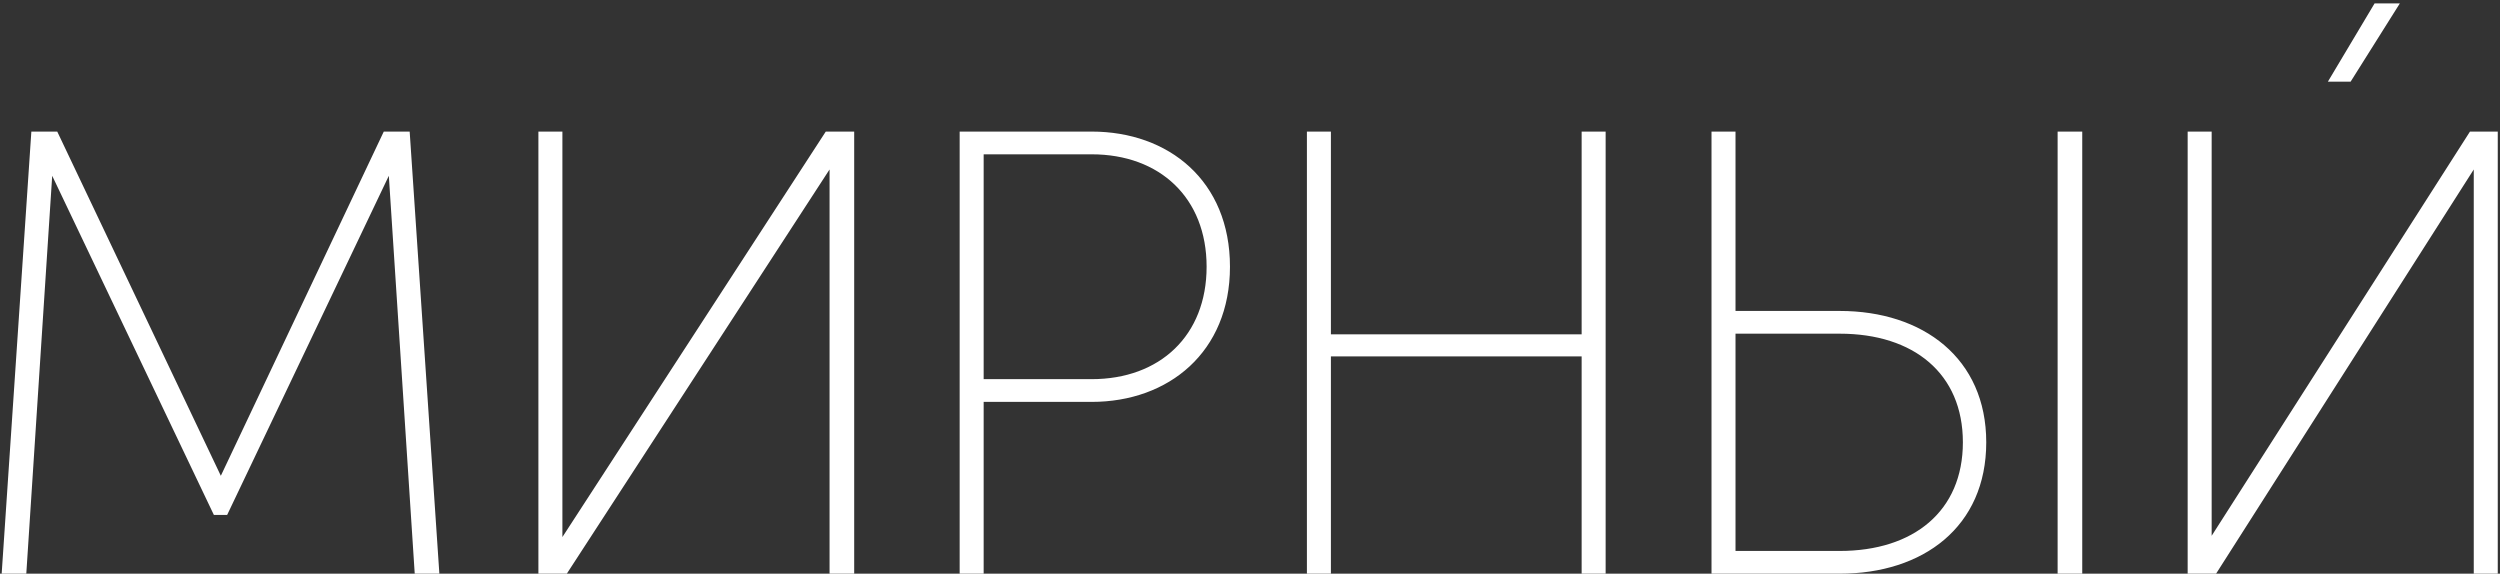 <?xml version="1.0" encoding="UTF-8"?> <svg xmlns="http://www.w3.org/2000/svg" width="475" height="109" viewBox="0 0 475 109" fill="none"><rect x="0" y="0" width="475" height="109" fill="#333333" stroke="none"/><path d="M83.478 109H78.797L73.877 33.4L43.157 97.84H40.638L9.918 33.4L4.997 109H0.318L5.957 25H10.877L41.958 90.4L72.918 25H77.838L83.478 109ZM162.296 25V109H157.616V32.2L107.696 109H102.296V25H106.856V102.04L156.896 25H162.296ZM207.415 25C222.055 25 233.695 34.36 233.695 50.68C233.695 66.88 222.055 76.36 207.415 76.36H186.895V109H182.335V25H207.415ZM207.415 72.04C220.375 72.04 229.255 63.76 229.255 50.68C229.255 37.6 220.375 29.32 207.415 29.32H186.895V72.04H207.415ZM300.512 25H305.072V109H300.512V67.72H252.872V109H248.312V25H252.872V63.52H300.512V25ZM349.547 59.08C365.387 59.08 377.387 68.08 377.387 84.04C377.387 100.12 365.387 109 349.547 109H325.187V25H329.747V59.08H349.547ZM390.947 25H395.627V109H390.947V25ZM349.547 104.68C363.587 104.68 372.947 97.12 372.947 84.04C372.947 70.96 363.587 63.4 349.547 63.4H329.747V104.68H349.547ZM455.975 0.64L446.615 15.52H442.295L451.175 0.64H455.975ZM474.575 25V109H470.015V32.2L421.055 109H415.655V25H420.215V101.8L469.295 25H474.575Z" fill="white"></path></svg> 